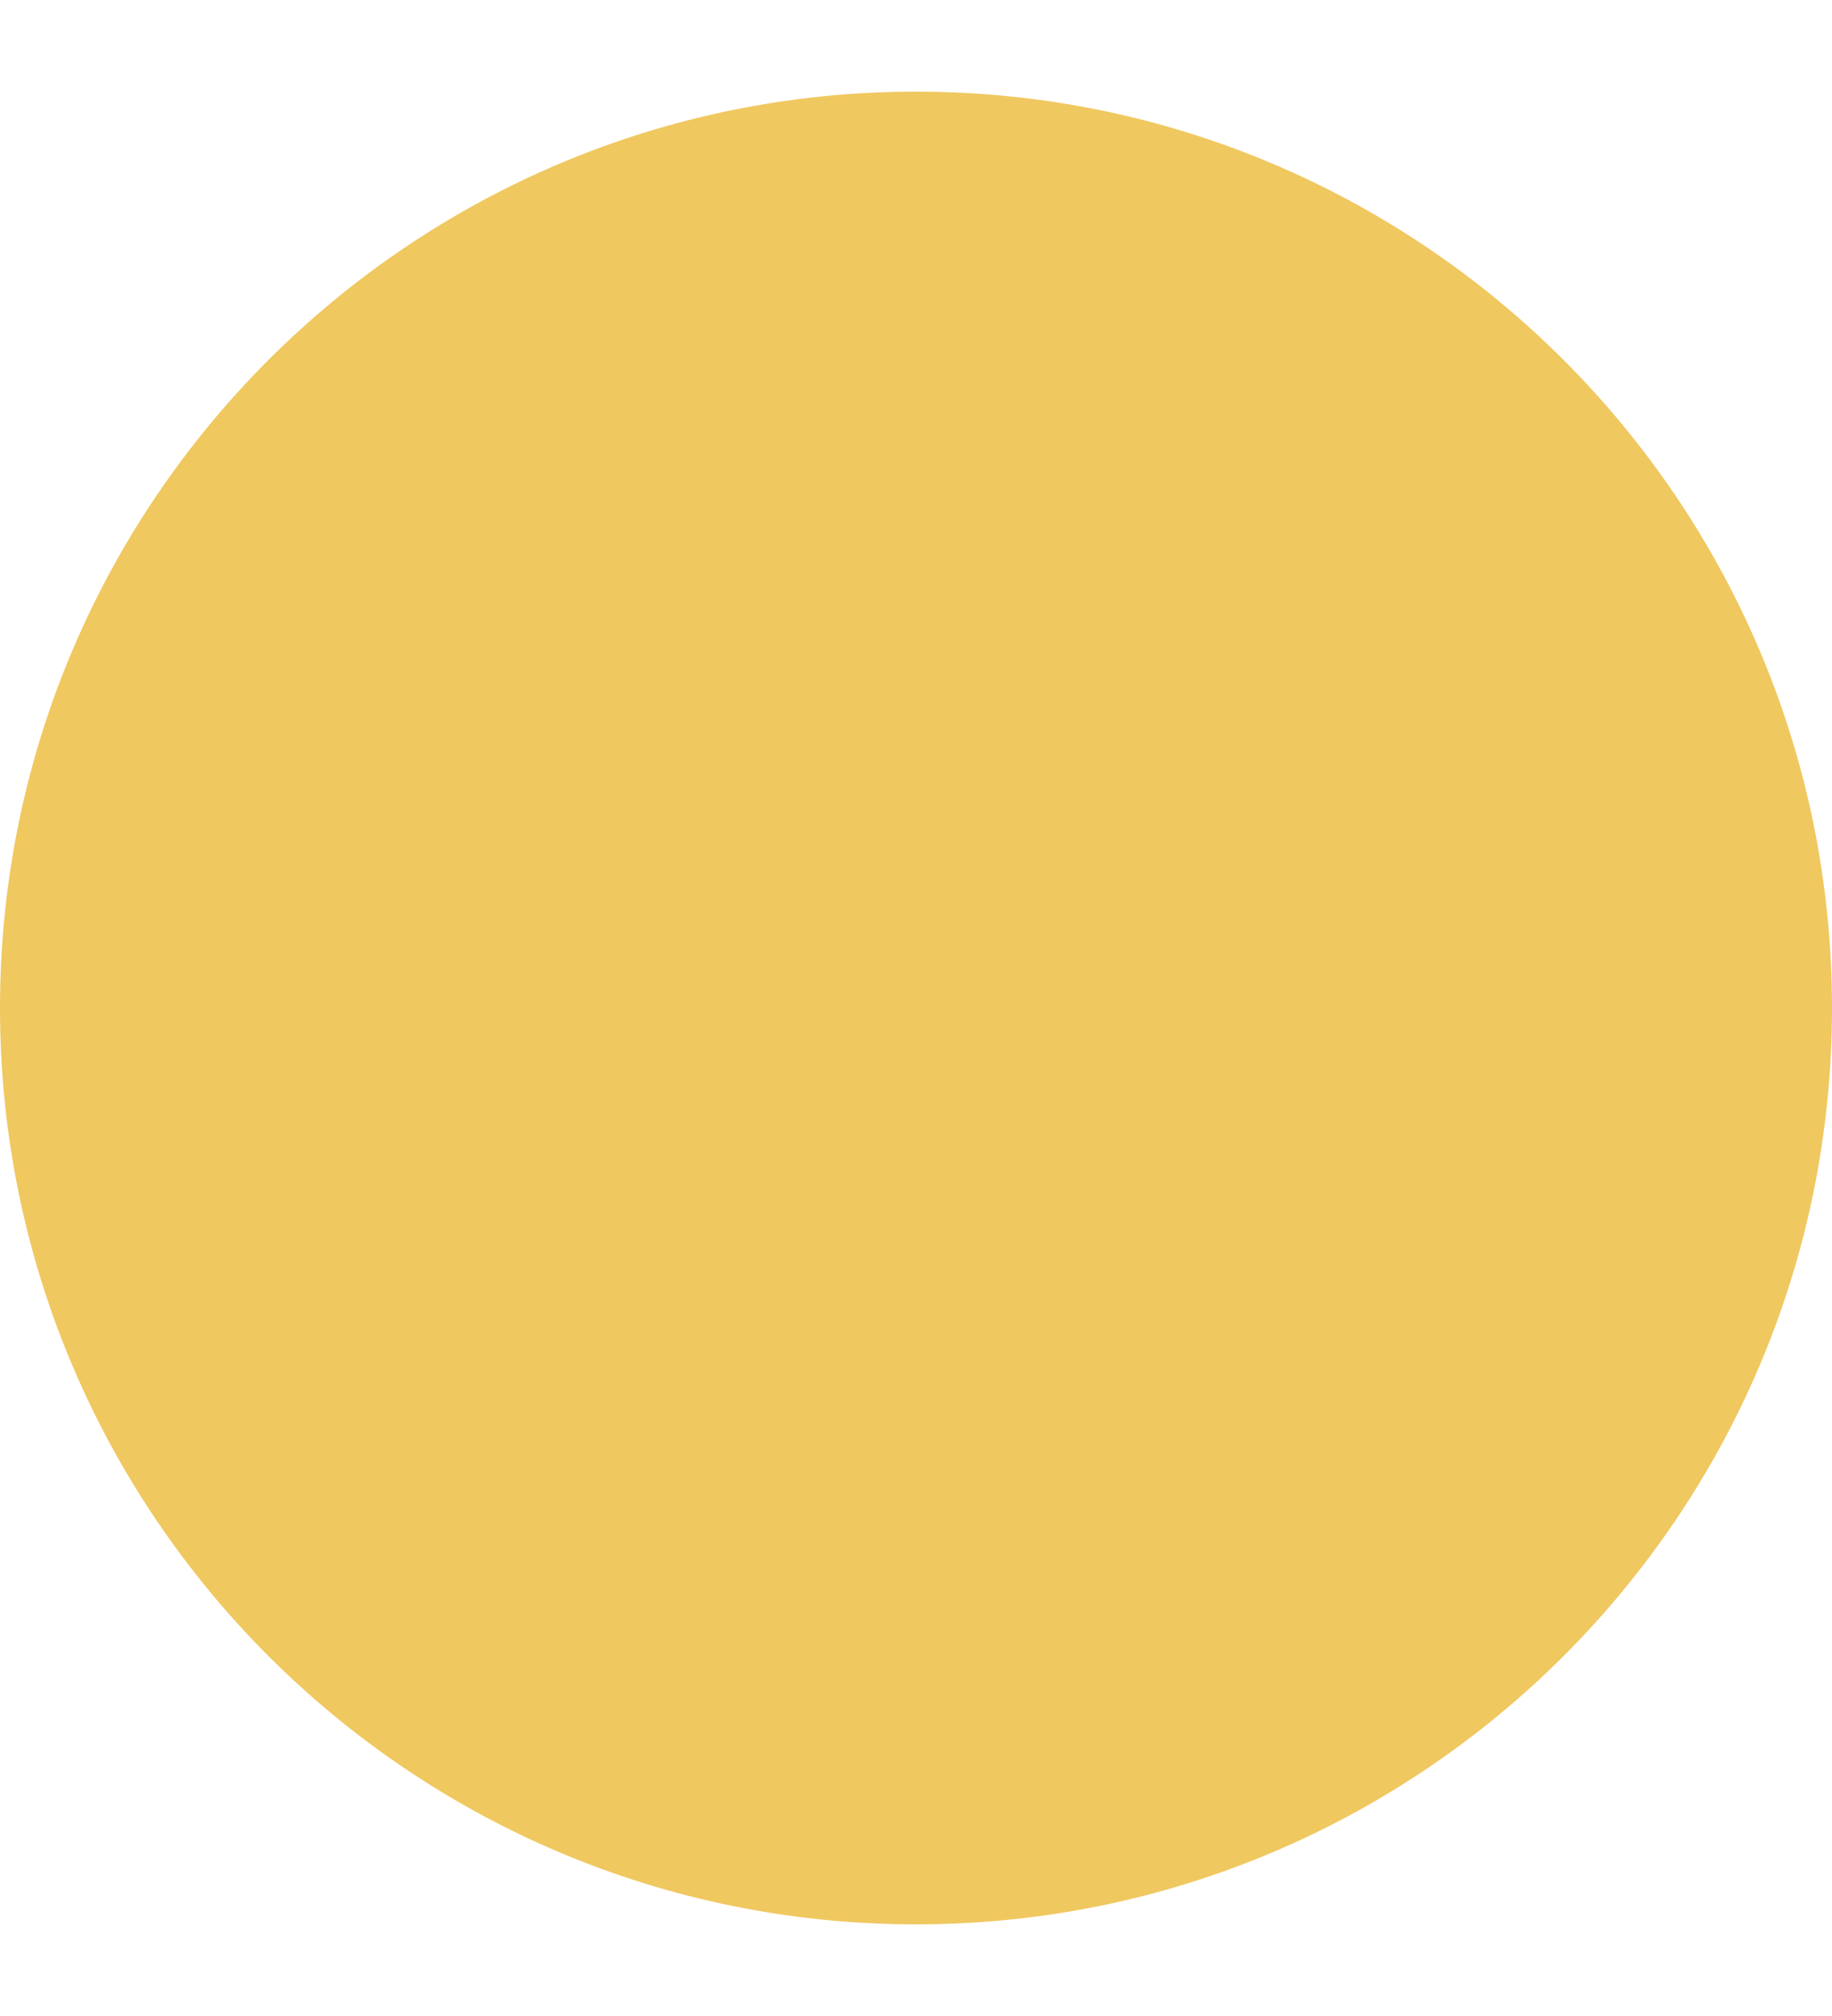 <?xml version="1.0" encoding="UTF-8"?> <svg xmlns="http://www.w3.org/2000/svg" width="10" height="11" viewBox="0 0 10 11" fill="none"><g clip-path="url(#clip0_1167_1169)"><path d="M5 10.5C7.761 10.5 10 8.261 10 5.5C10 2.739 7.761 0.5 5 0.5C2.239 0.5 0 2.739 0 5.5C0 8.261 2.239 10.5 5 10.5Z" fill="#F0C860"></path></g><defs><clipPath id="clip0_1167_1169"><rect width="10" height="10" fill="white" transform="translate(0 0.5)"></rect></clipPath></defs></svg> 